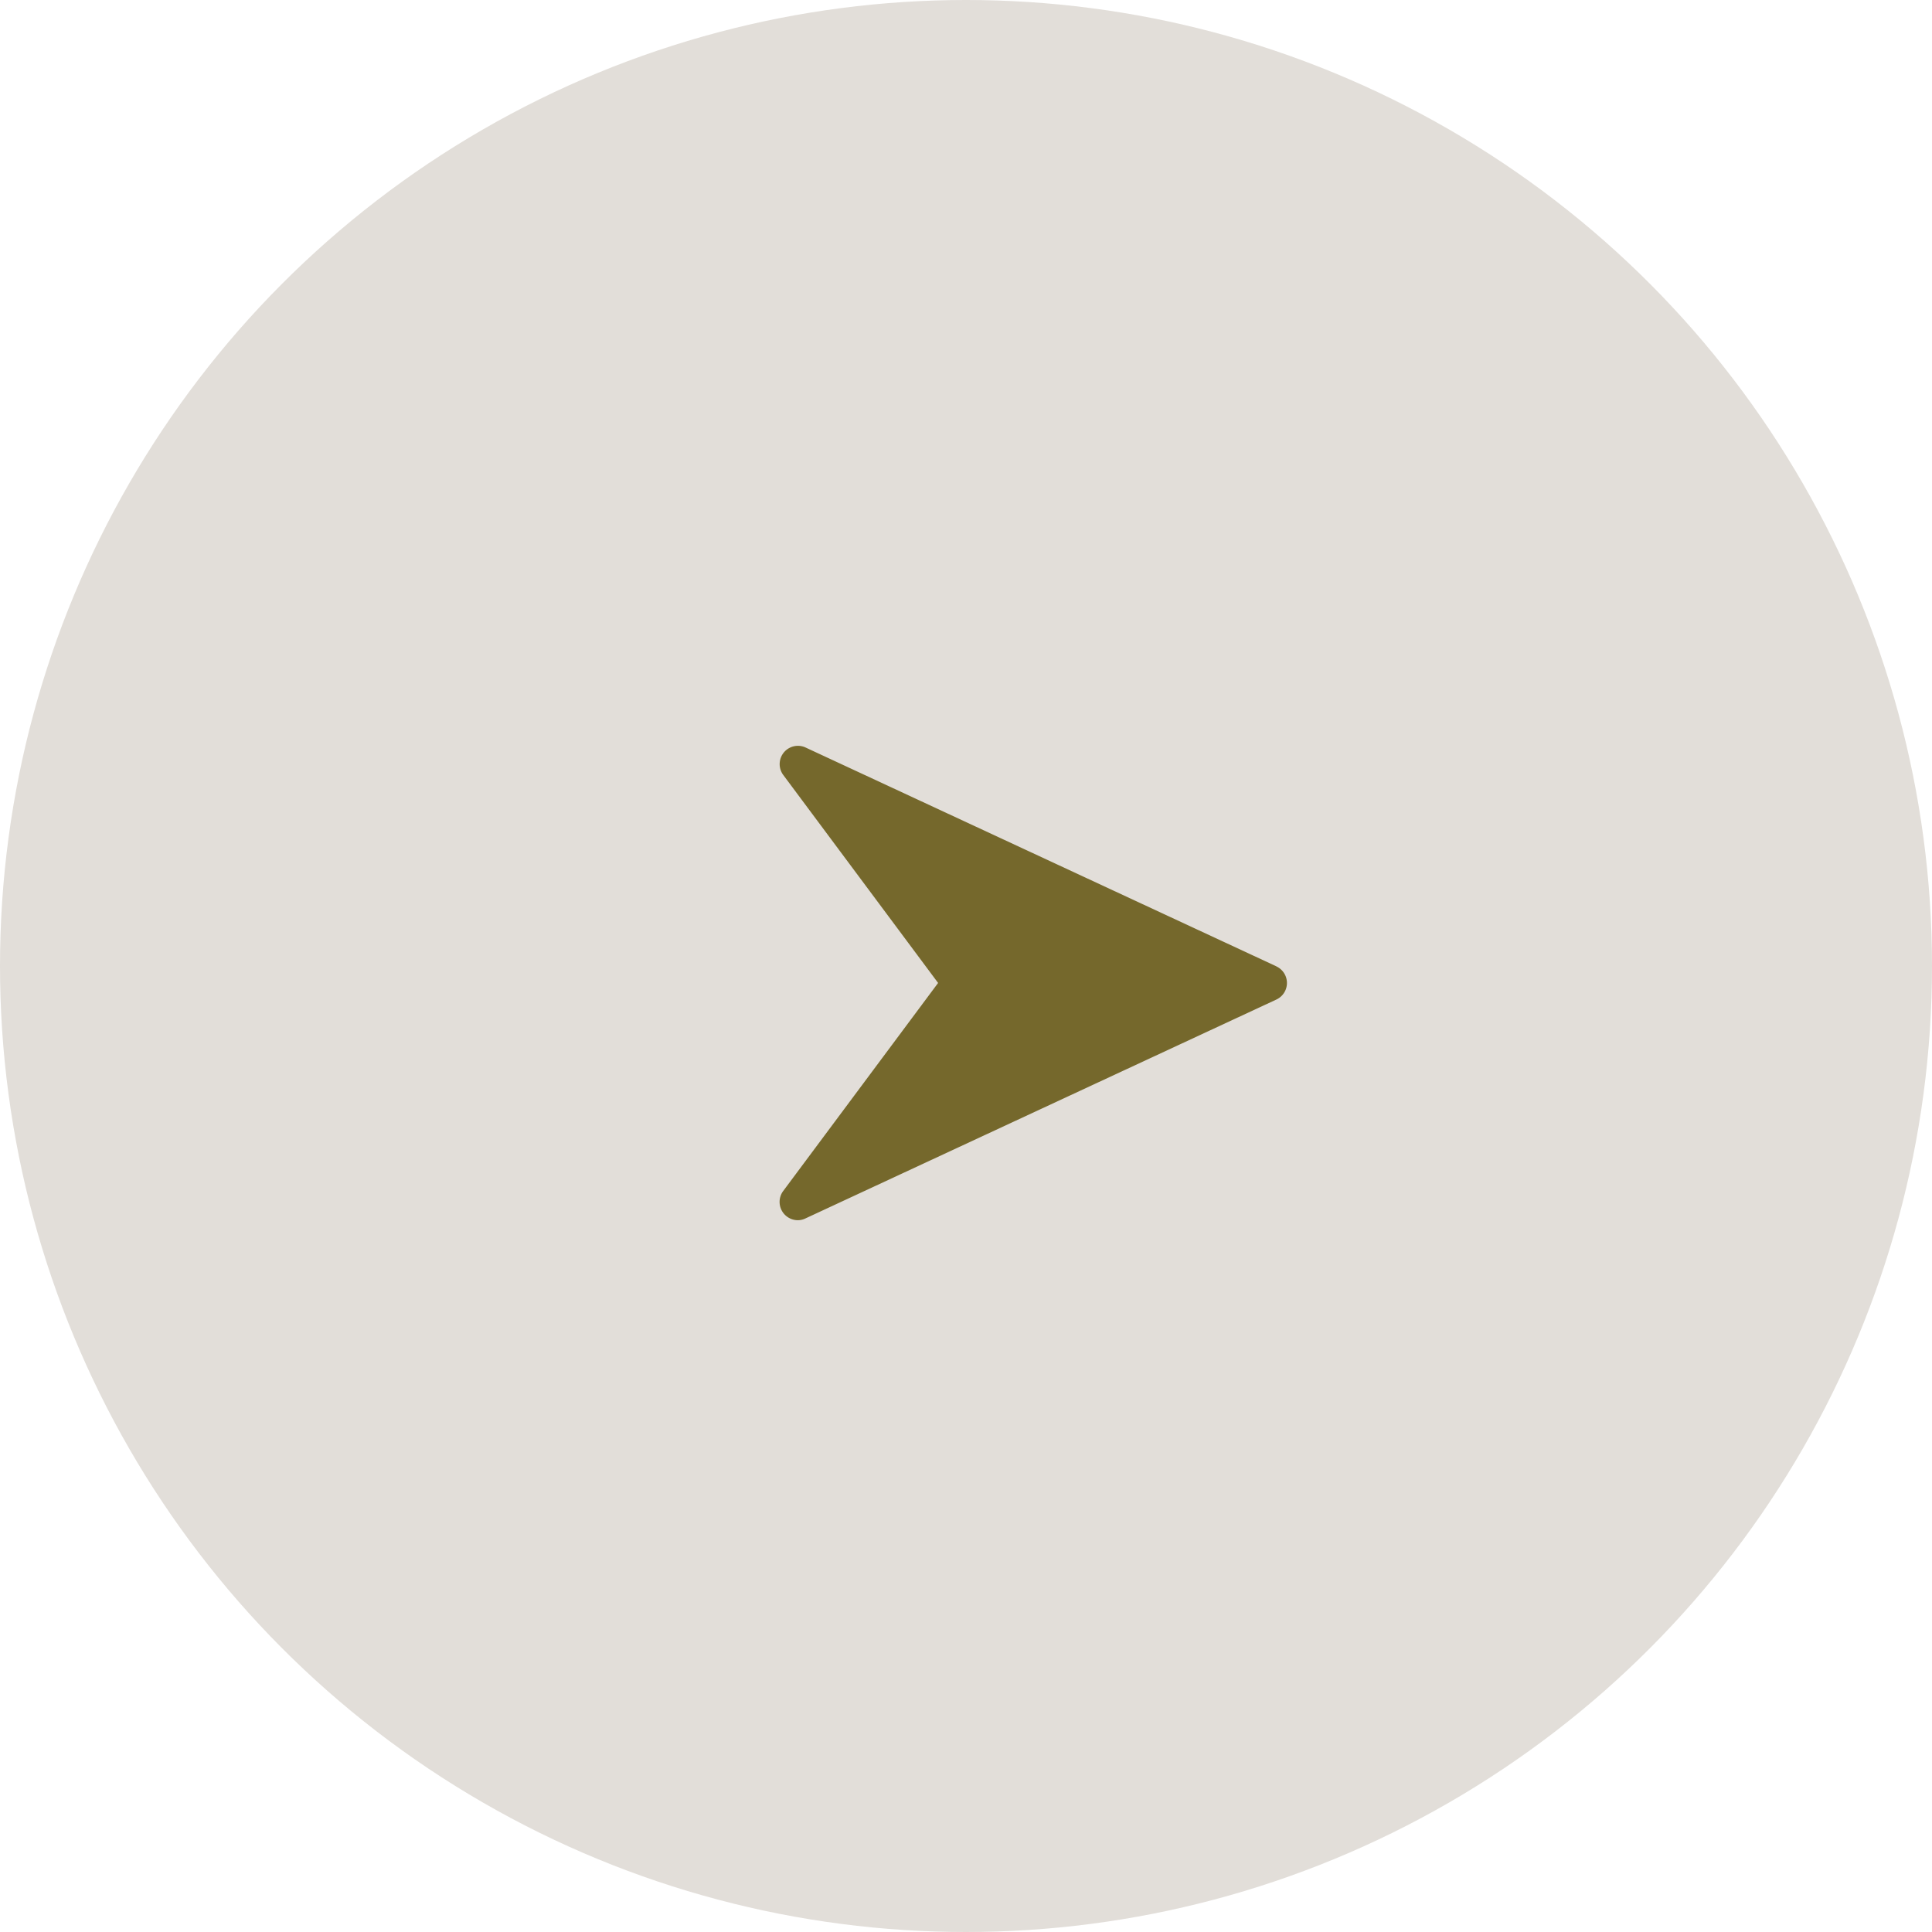 <svg width="57" height="57" xmlns="http://www.w3.org/2000/svg">
    <g transform="matrix(-1 0 0 1 57 0)" fill="none" fill-rule="evenodd">
        <circle fill="#E2DED9" transform="matrix(-1 0 0 1 57 0)" cx="28.5" cy="28.5" r="28.5"/>
        <path d="m19.343 28.51 13.898-6.46a.539.539 0 0 1 .652.812L29.323 29l4.57 6.138a.54.54 0 0 1-.428.862.527.527 0 0 1-.223-.05L19.344 29.49a.539.539 0 0 1-.001-.978z" fill="#75682C" fill-rule="nonzero"/>
    </g>
</svg>
